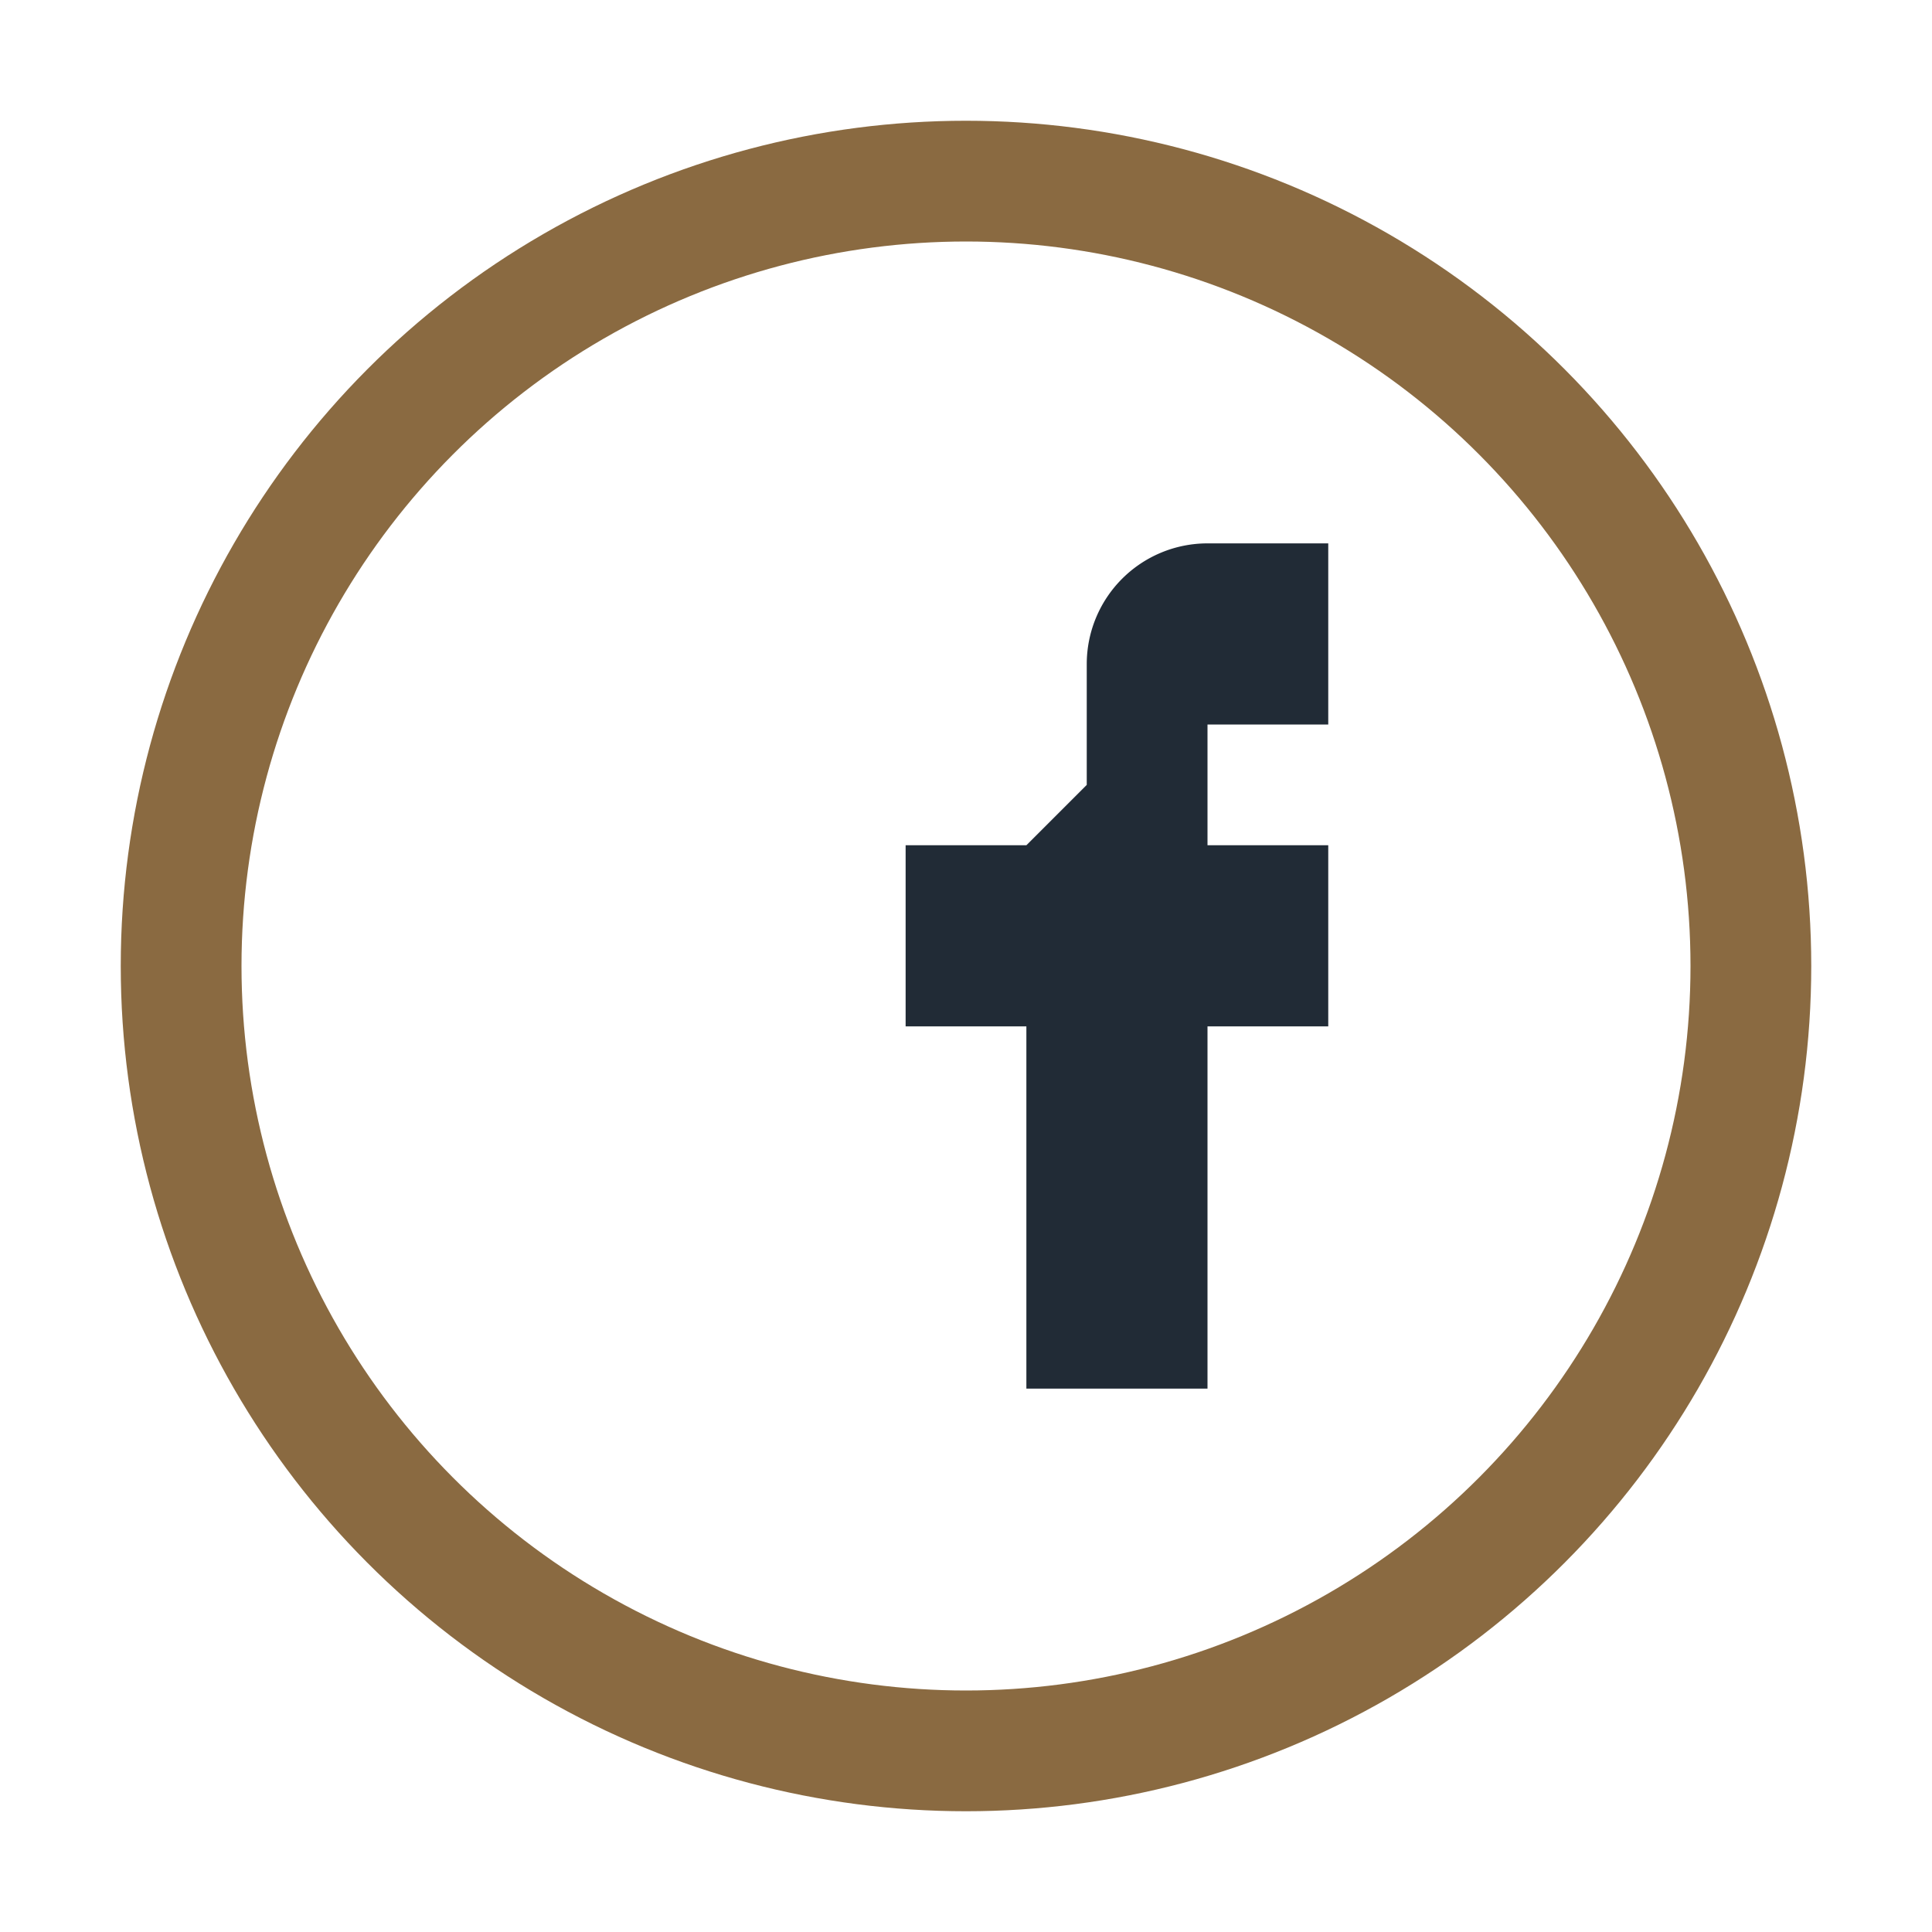 <?xml version="1.0" encoding="UTF-8"?>
<svg xmlns="http://www.w3.org/2000/svg" width="32" height="32" viewBox="0 0 32 32"><circle cx="16" cy="16" r="13" fill="none" stroke="#8A6A41" stroke-width="2"/><path d="M18 13v-2a2 2 0 0 1 2-2h2v3h-2v2h2v3h-2v6h-3v-6h-2v-3h2z" fill="#212B36"/></svg>